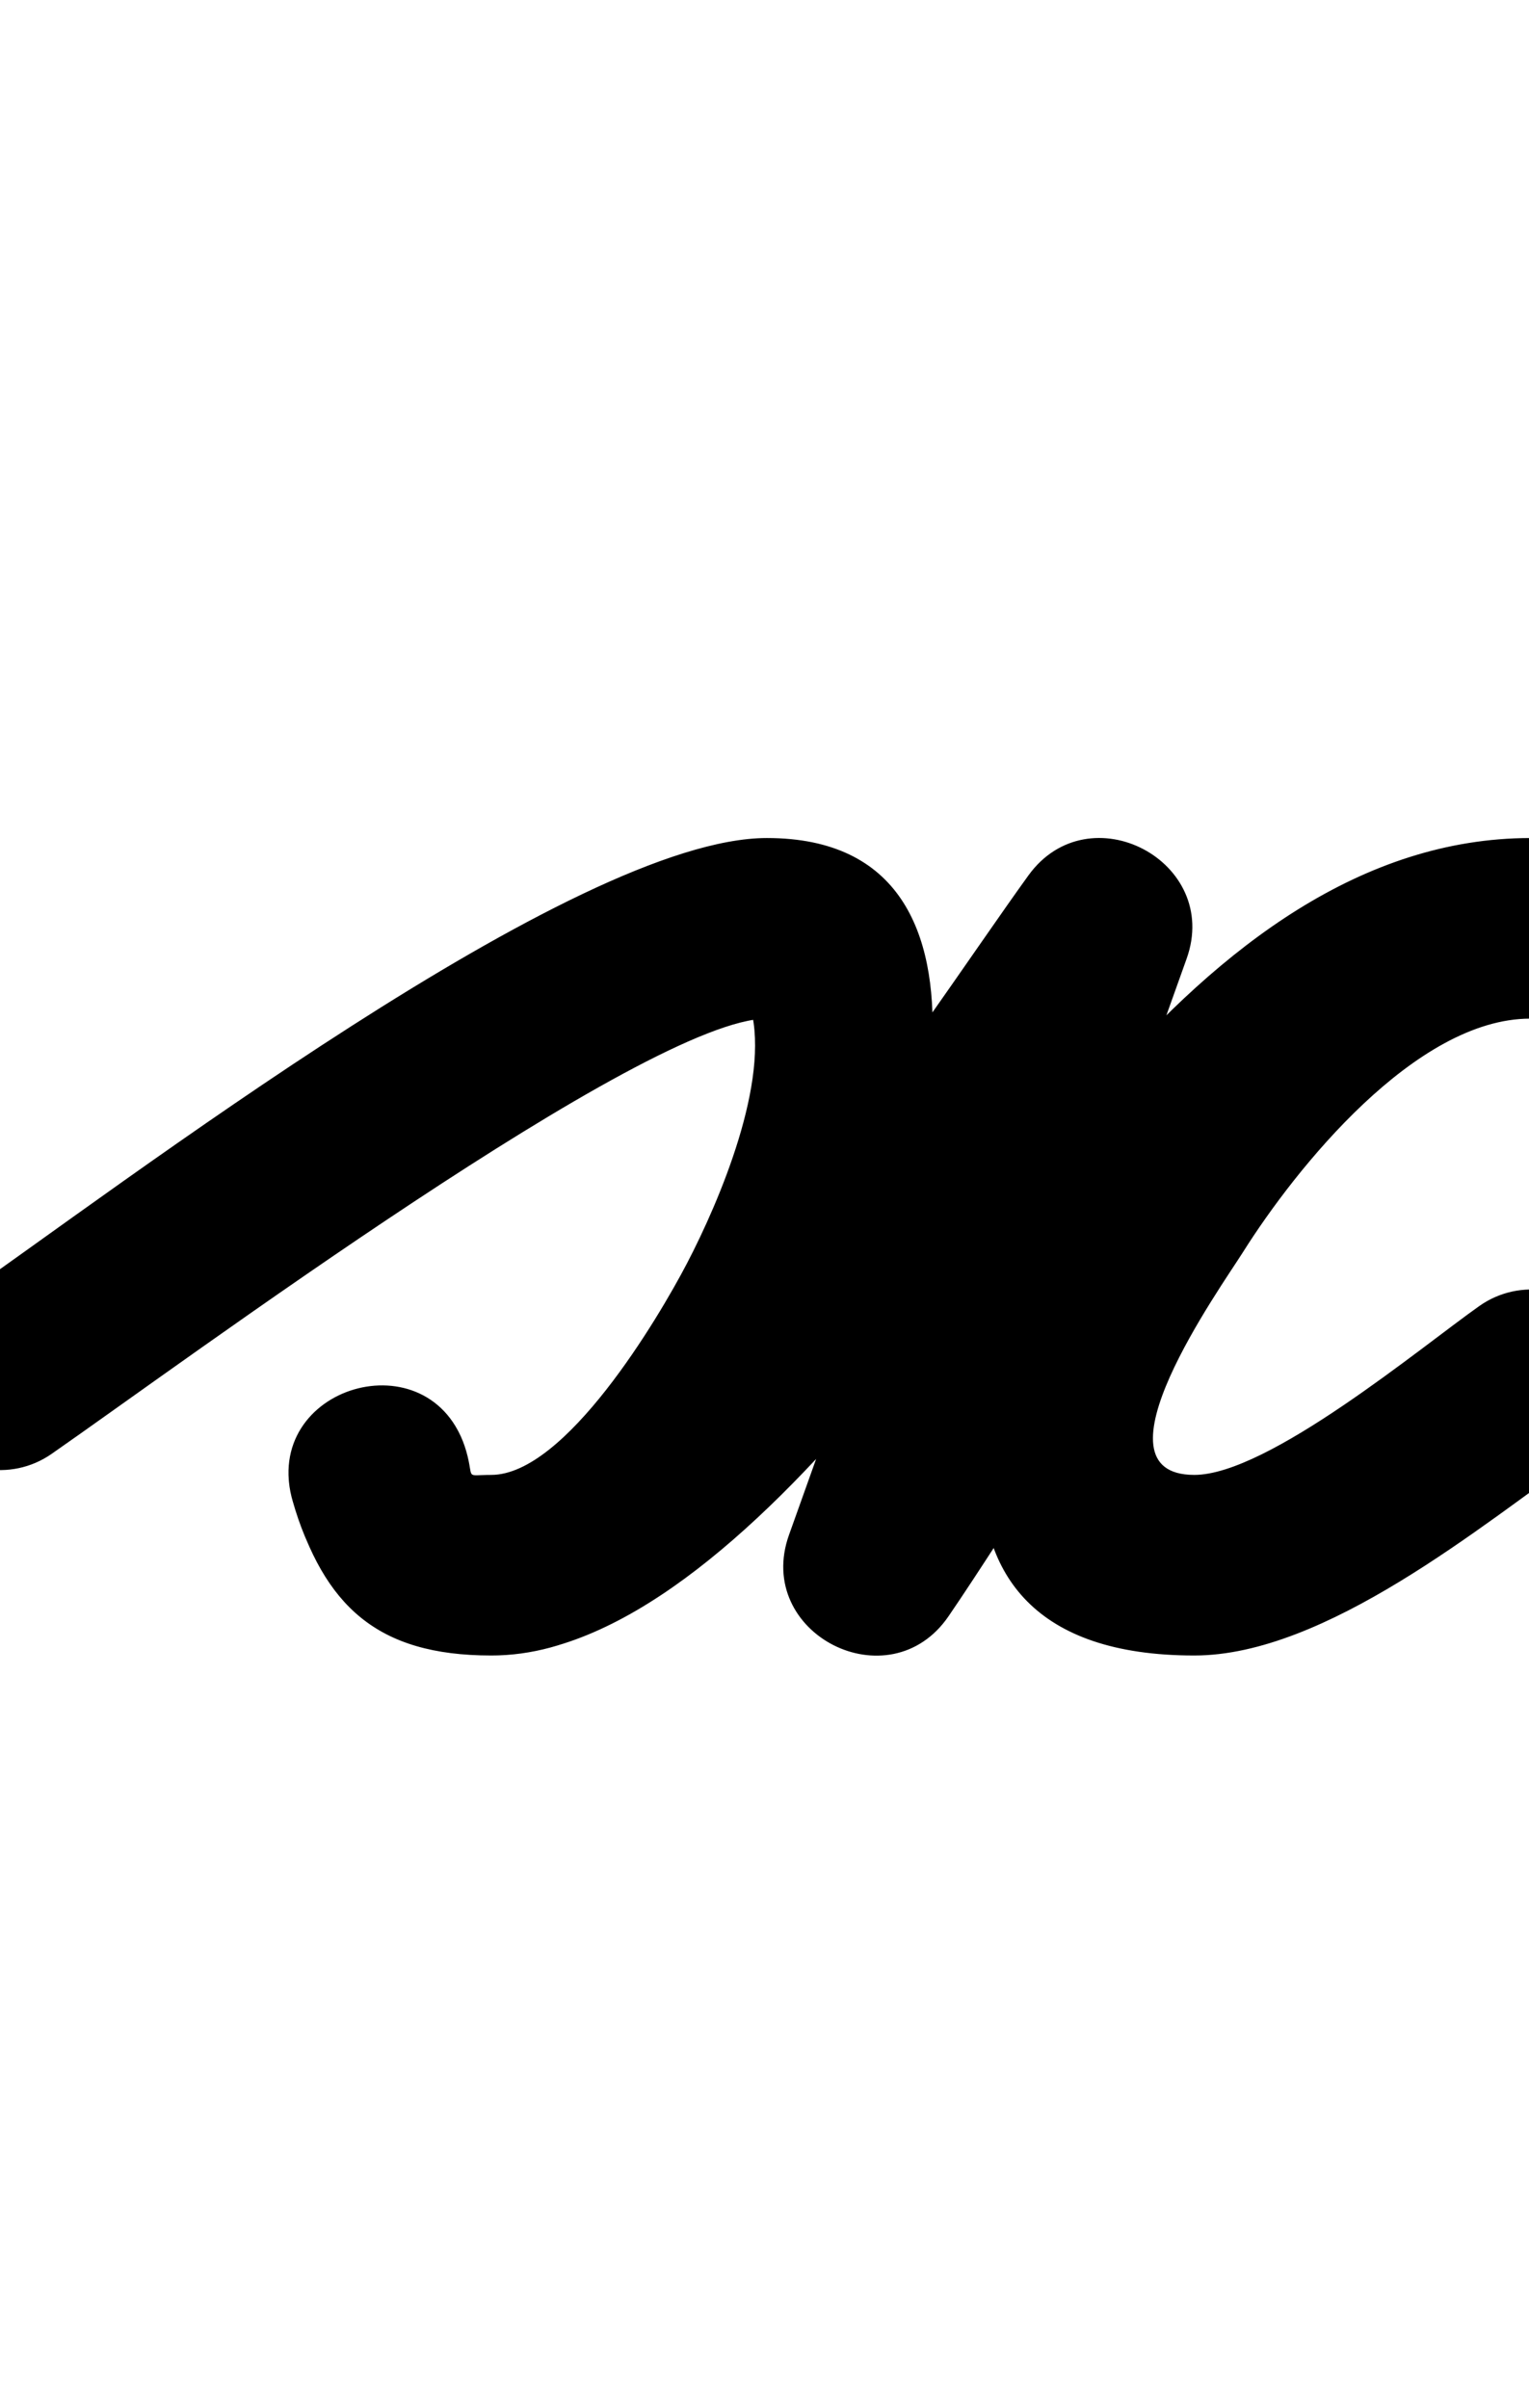 <?xml version="1.0" encoding="UTF-8"?>
<svg xmlns="http://www.w3.org/2000/svg" xmlns:inkscape="http://www.inkscape.org/namespaces/inkscape" xmlns:sodipodi="http://sodipodi.sourceforge.net/DTD/sodipodi-0.dtd" xmlns:svg="http://www.w3.org/2000/svg" version="1.1" viewBox="0 -350 635 1000">
    <sodipodi:namedview pagecolor="#ffffff" bordercolor="#666666" borderopacity="1.0" showgrid="true">
        <inkscape:grid id="grid№1" type="xygrid" dotted="false" enabled="true" visible="true" empspacing="10" />
        <sodipodi:guide id="baseline" position="0.00,350.00" orientation="0.00,1.00" />
    </sodipodi:namedview>
    <g id="glyph">
        <path d="M 21.403 253.792C 21.403 253.792 21.403 253.792 21.403 253.792C 76.394 215.569 268.686 73.02 318.494 73.02C 319.26 73.02 317.002 72.628 316.316 72.288C 314.615 71.446 311.465 67.67 311.8 68.924C 319.848 99.013 298.96 148.472 285.302 174.659C 273.447 197.391 234.881 262.5 204 262.5C 192.65 262.5 197.031 264.666 193.67 252.789C 186.927 228.961 165.339 222.389 147.235 227.698C 129.131 233.007 114.511 250.196 121.704 273.892C 134.689 316.671 156.302 337.5 204 337.5C 309.665 337.5 427.35 141.176 487.878 57.498C 500.464 40.1 487.651 21.34 469.887 11.986C 452.122 2.631 429.405 2.682 422.18 22.903C 390.682 111.063 359.184 199.223 327.686 287.383C 320.353 307.909 330.763 325.352 346.085 333.166C 361.407 340.98 381.639 339.166 393.948 321.177C 445.435 245.933 541.268 73.219 635.573 73.02C 639.332 73.012 643.051 74.246 645.97 77.602C 662.332 96.425 684.648 93.608 698.806 81.36C 712.963 69.112 718.962 47.433 702.689 28.533C 684.247 7.112 665.266 -1.98 635.494 -1.98C 558.441 -1.98 490.283 70.418 452.756 130.019C 408.316 200.597 362.271 337.5 496 337.5C 550.365 337.5 615.183 283.592 657.624 253.638C 674.544 241.695 678.58 218.297 666.638 201.376C 654.695 184.456 631.297 180.42 614.376 192.362C 614.376 192.362 614.376 192.362 614.376 192.362C 590.036 209.541 526.585 262.5 496 262.5C 451.271 262.5 506.941 184.722 516.223 169.981C 538.145 135.163 587.881 73.02 635.494 73.02C 647.408 73.02 639.968 70.633 645.853 77.467C 662.125 96.368 684.486 93.512 698.689 81.225C 712.891 68.938 718.935 47.22 702.572 28.398C 684.027 7.063 665.12 -2.043 635.415 -1.98C 496.224 -1.687 402.186 176.329 332.052 278.823C 319.743 296.812 332.641 315.523 350.451 324.606C 368.26 333.689 390.98 333.143 398.314 312.617C 429.812 224.457 461.31 136.297 492.808 48.137C 500.033 27.916 489.901 10.567 474.816 2.624C 459.732 -5.319 439.695 -3.857 427.11 13.542C 384.918 71.87 262.016 262.5 204 262.5C 189.958 262.5 197.993 267.007 193.47 252.108C 186.278 228.412 164.914 221.774 147.035 227.017C 129.156 232.26 114.761 249.384 121.504 273.211C 133.335 315.016 158.809 337.5 204 337.5C 271.55 337.5 323.989 262.67 351.802 209.341C 380.443 154.424 428.634 -1.98 318.494 -1.98C 238.724 -1.98 51.727 141.377 -21.403 192.208C -38.409 204.028 -42.613 227.397 -30.792 244.403C -18.972 261.409 4.397 265.613 21.403 253.792Z" />
    </g>
</svg>

